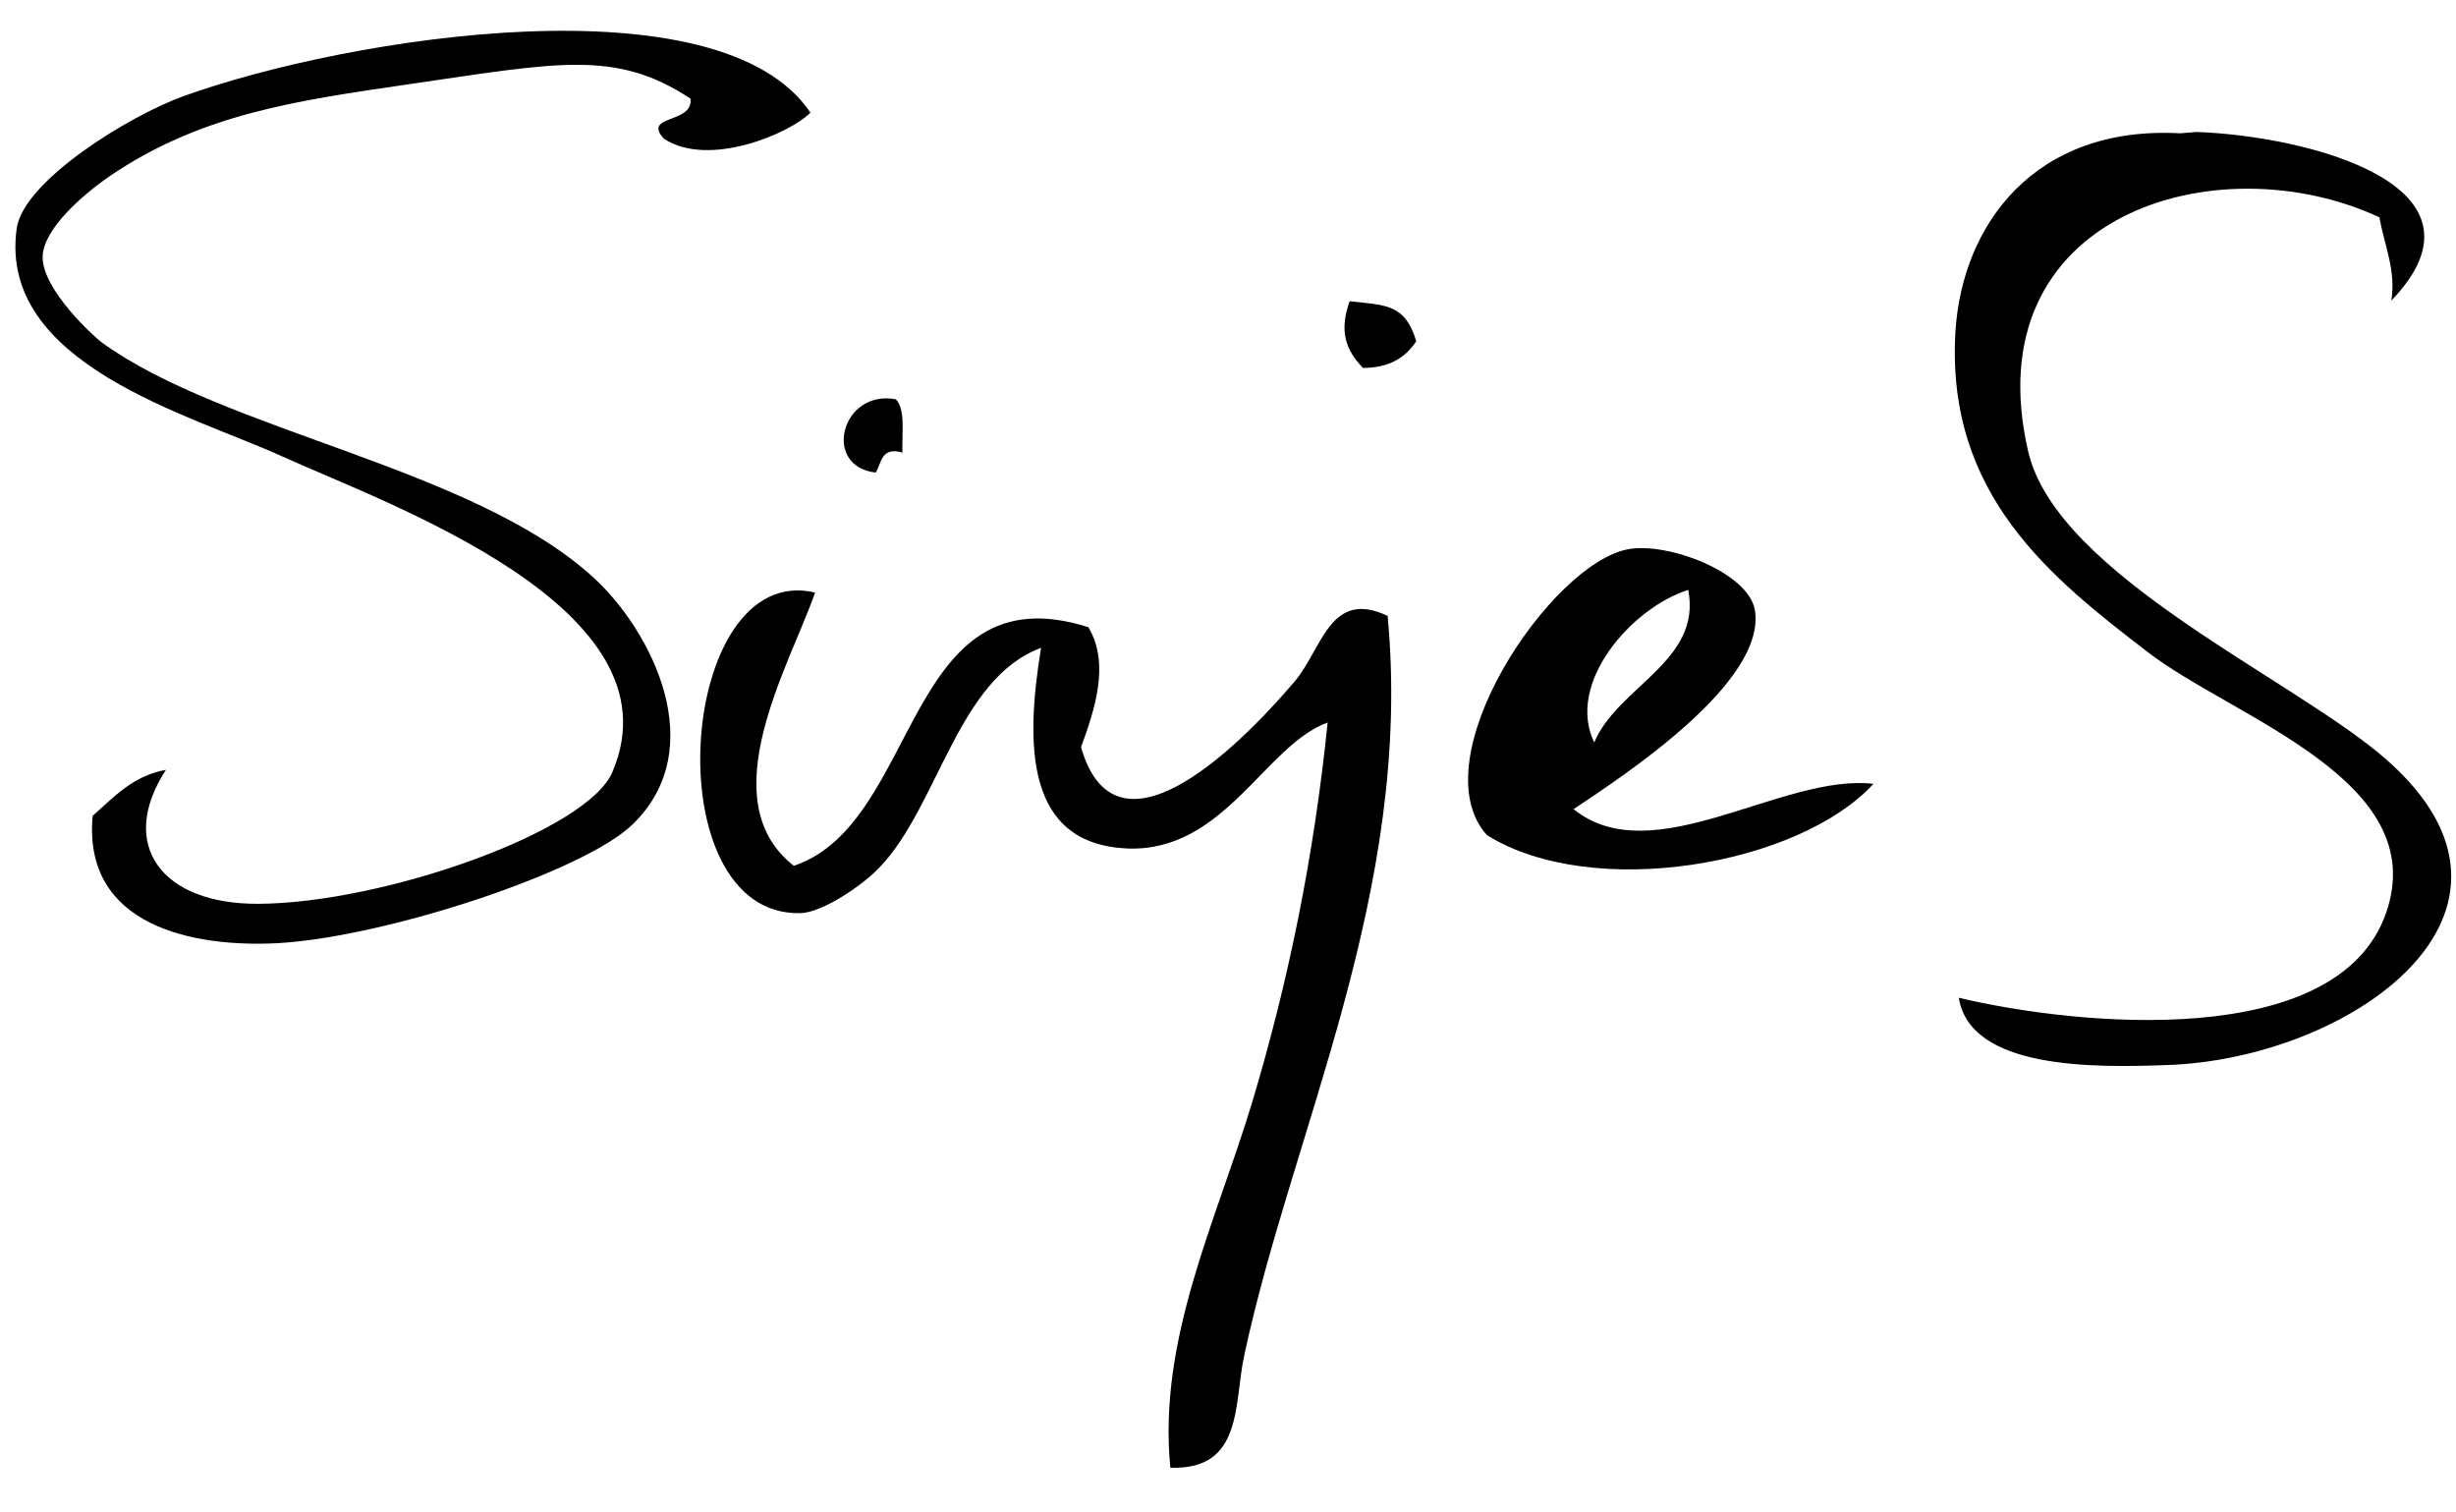 <?xml version="1.0" encoding="utf-8"?>
<!-- Generator: Adobe Illustrator 27.8.1, SVG Export Plug-In . SVG Version: 6.00 Build 0)  -->
<svg version="1.1" id="Layer_1" xmlns="http://www.w3.org/2000/svg" xmlns:xlink="http://www.w3.org/1999/xlink" x="0px" y="0px"
	 viewBox="0 0 368.5 226.8" style="enable-background:new 0 0 368.5 226.8;" xml:space="preserve">
<style type="text/css">
	.st0{fill-rule:evenodd;clip-rule:evenodd;}
</style>
<path class="st0" d="M202.5,45.2c5.5,0.6,8.3,0.4,10,6c-1.6,2.4-4,4-8,4C201.9,52.5,200.9,49.7,202.5,45.2z"/>
<path class="st0" d="M134.4,59.9c1.5,1.5,0.9,5.1,1,8c-3.2-0.9-3.1,1.5-4,3C123.3,70,126.2,58.4,134.4,59.9z"/>
<path class="st0" d="M200.2,101.2c4.2,0.2,5.8,3.6,4,7C198.7,109.1,197.3,103.1,200.2,101.2z"/>
<path class="st0" d="M236.1,121.4c11.9,9.6,31.3-5.4,45-3.8c-11.2,12.2-42.1,17.6-58,7.7c-10.2-11.4,9.6-40.8,21.2-42.9
	c6-1.1,18,3.5,19,9.1C265.1,102.3,243.9,116.2,236.1,121.4z M239.2,111.4c3.5-8.4,16.2-12.2,14.1-22.9
	C244.8,91.2,234.9,102.5,239.2,111.4z"/>
<path class="st0" d="M121.6,16.9c-2.9,3-15.2,8.4-22,3.9c-3.3-3.6,4.5-2.2,4-6c-11.2-7.4-19.9-5.4-42-2.2
	c-17.2,2.5-31.4,4.5-45.1,13.8c-4.2,2.9-9.9,7.9-10.1,12c-0.2,5,7.9,12.3,8.9,13c18.5,13.4,55.7,18.7,73.8,35.3
	c8.7,8,17.6,25.6,5.8,37c-7.2,7-36.6,16.8-53.1,17.8c-12.9,0.7-29.4-2.6-27.9-19.1c3.2-2.8,6-6,11-6.9c-7.3,11.2-0.7,20.2,13.9,20.1
	c18.8-0.1,49.4-10.9,53.1-19.8C102.4,91.1,58,75.6,42.4,68.5C28.6,62.2-0.3,54.7,2.5,34.3c1-7.2,17-17,25.1-19.9
	C52.7,5.4,108.1-3.2,121.6,16.9z"/>
<path class="st0" d="M327.1,20c-21.9-1.2-32.7,13.8-33.7,29.7c-1.5,24.6,14.5,37.1,28.8,48.1C335,107.7,365,117,358,137
	c-7.3,20.8-46.4,16.9-64.1,12.7c1.7,10.7,20.1,10.5,31,10.1c27.6-0.8,59.2-22.9,33.2-45.8c-13.6-12-49.5-27.6-53.8-46.3
	c-8.2-35.6,28.4-46.4,52.7-35.1c0.8,4.4,2.5,7.9,1.8,12.5c16.6-17.3-12.6-24.7-29.2-25.3L327.1,20z"/>
<path class="st0" d="M122.3,88.9c-3.8,10.9-15.8,31.1-3.2,41c19.1-6.4,16.5-44.6,44.2-35.8c3.3,5.5,0.9,12.5-1.1,18
	c5.1,17.8,22.9,0.9,32-9.8c4.2-4.9,5.3-14,14-9.9c3.9,41.2-14.3,77.2-21.5,110.9c-1.6,7.2-0.1,17.3-11.1,16.9
	c-1.9-19.3,6.9-37,12.3-54.9c5.3-17.7,9.2-36.3,11.3-56.9c-9.4,3.4-15.5,19.5-30.1,18.9c-15.2-0.7-15.3-15.4-12.9-30.1
	c-12.5,4.6-15.4,23.7-24.2,32.9c-2.3,2.5-8.6,6.9-12,6.9C98,137.4,101.6,84,122.3,88.9z"/>
</svg>
